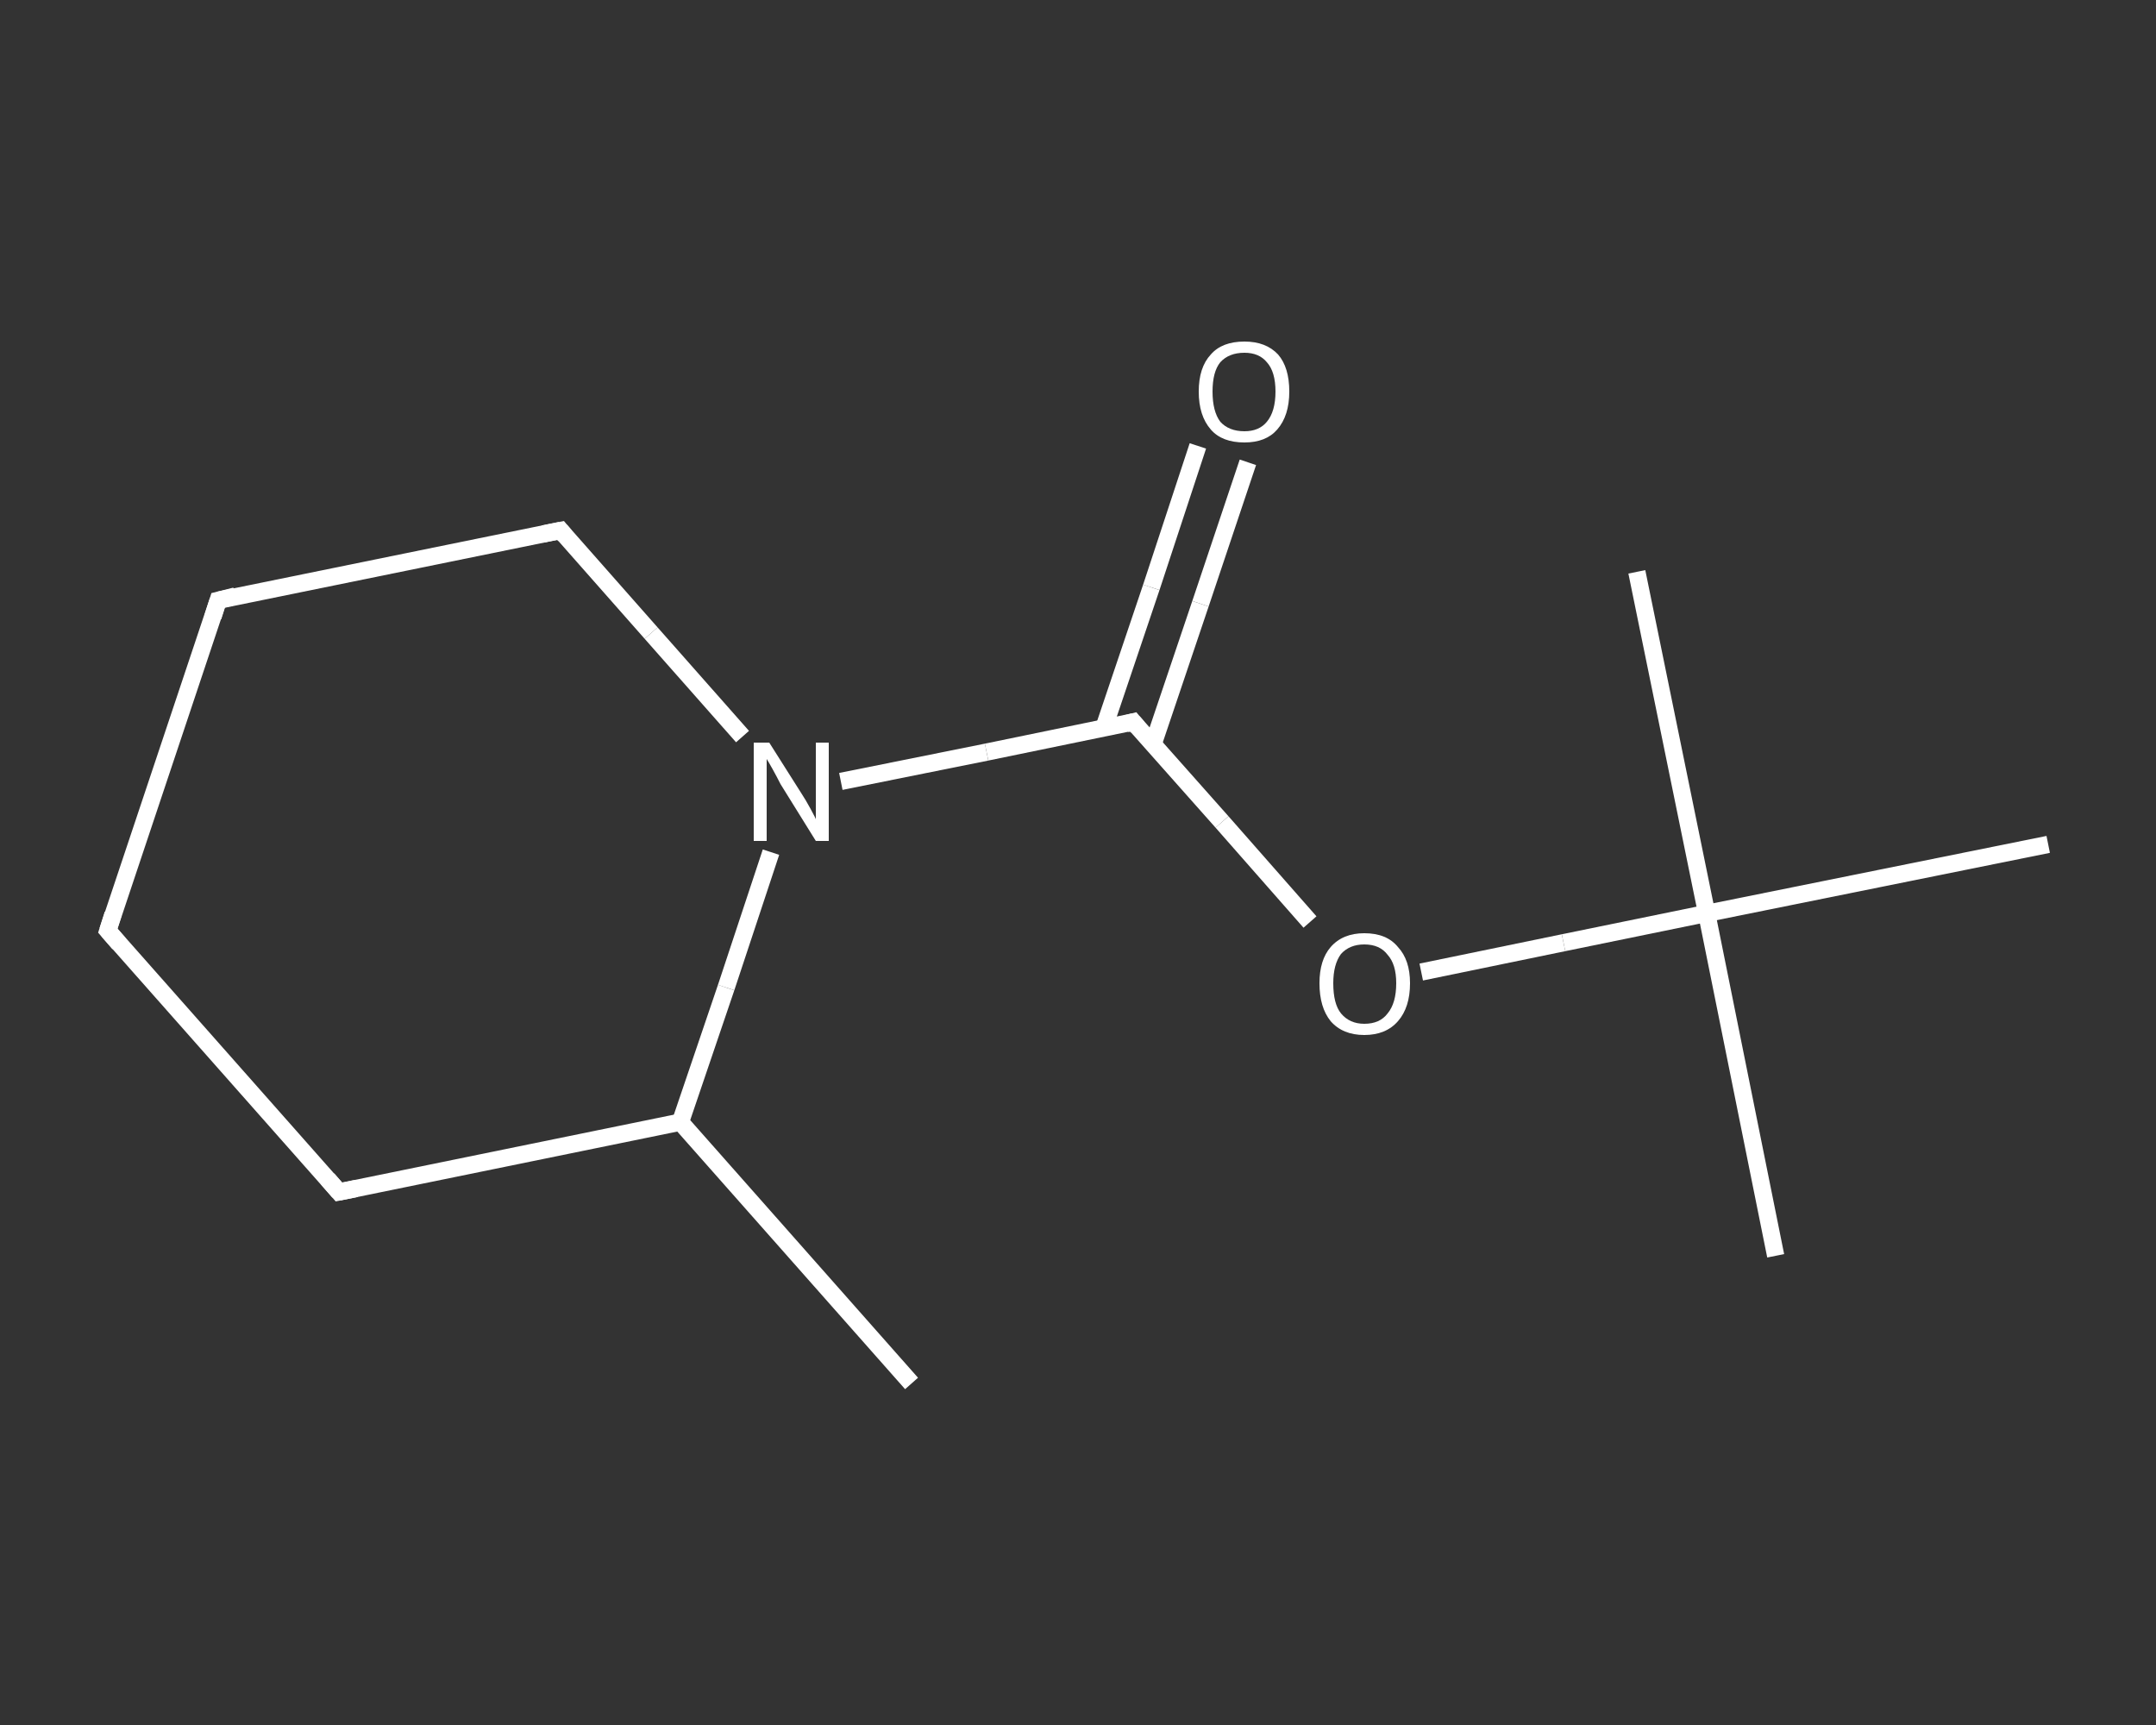 <?xml version='1.0' encoding='iso-8859-1'?>
<svg version='1.1' baseProfile='full'
              xmlns='http://www.w3.org/2000/svg'
                      xmlns:rdkit='http://www.rdkit.org/xml'
                      xmlns:xlink='http://www.w3.org/1999/xlink'
                  xml:space='preserve'
width='250px' height='200px' viewBox='0 0 250 200'>
<rect x="0" y="0" width="250" height="200" fill="#333333" stroke="none"/>
<!-- END OF HEADER -->
<rect style='opacity:1.0;fill:transparent;stroke:none' width='250.0' height='200.0' x='0.0' y='0.0'> </rect>
<path class='bond-0 atom-0 atom-1' d='M 105.7,160.4 L 78.9,130.1' style='fill:none;fill-rule:evenodd;stroke:#FFFFFF;stroke-width:2.0px;stroke-linecap:butt;stroke-linejoin:miter;stroke-opacity:1' />
<path class='bond-1 atom-1 atom-2' d='M 78.9,130.1 L 39.3,138.2' style='fill:none;fill-rule:evenodd;stroke:#FFFFFF;stroke-width:2.0px;stroke-linecap:butt;stroke-linejoin:miter;stroke-opacity:1' />
<path class='bond-2 atom-2 atom-3' d='M 39.3,138.2 L 12.5,107.9' style='fill:none;fill-rule:evenodd;stroke:#FFFFFF;stroke-width:2.0px;stroke-linecap:butt;stroke-linejoin:miter;stroke-opacity:1' />
<path class='bond-3 atom-3 atom-4' d='M 12.5,107.9 L 25.3,69.6' style='fill:none;fill-rule:evenodd;stroke:#FFFFFF;stroke-width:2.0px;stroke-linecap:butt;stroke-linejoin:miter;stroke-opacity:1' />
<path class='bond-4 atom-4 atom-5' d='M 25.3,69.6 L 65.0,61.5' style='fill:none;fill-rule:evenodd;stroke:#FFFFFF;stroke-width:2.0px;stroke-linecap:butt;stroke-linejoin:miter;stroke-opacity:1' />
<path class='bond-5 atom-5 atom-6' d='M 65.0,61.5 L 75.5,73.4' style='fill:none;fill-rule:evenodd;stroke:#FFFFFF;stroke-width:2.0px;stroke-linecap:butt;stroke-linejoin:miter;stroke-opacity:1' />
<path class='bond-5 atom-5 atom-6' d='M 75.5,73.4 L 86.1,85.4' style='fill:none;fill-rule:evenodd;stroke:#FFFFFF;stroke-width:2.0px;stroke-linecap:butt;stroke-linejoin:miter;stroke-opacity:1' />
<path class='bond-6 atom-6 atom-7' d='M 97.5,90.6 L 114.4,87.2' style='fill:none;fill-rule:evenodd;stroke:#FFFFFF;stroke-width:2.0px;stroke-linecap:butt;stroke-linejoin:miter;stroke-opacity:1' />
<path class='bond-6 atom-6 atom-7' d='M 114.4,87.2 L 131.4,83.7' style='fill:none;fill-rule:evenodd;stroke:#FFFFFF;stroke-width:2.0px;stroke-linecap:butt;stroke-linejoin:miter;stroke-opacity:1' />
<path class='bond-7 atom-7 atom-8' d='M 133.7,86.3 L 139.2,70.0' style='fill:none;fill-rule:evenodd;stroke:#FFFFFF;stroke-width:2.0px;stroke-linecap:butt;stroke-linejoin:miter;stroke-opacity:1' />
<path class='bond-7 atom-7 atom-8' d='M 139.2,70.0 L 144.7,53.6' style='fill:none;fill-rule:evenodd;stroke:#FFFFFF;stroke-width:2.0px;stroke-linecap:butt;stroke-linejoin:miter;stroke-opacity:1' />
<path class='bond-7 atom-7 atom-8' d='M 128.0,84.4 L 133.5,68.1' style='fill:none;fill-rule:evenodd;stroke:#FFFFFF;stroke-width:2.0px;stroke-linecap:butt;stroke-linejoin:miter;stroke-opacity:1' />
<path class='bond-7 atom-7 atom-8' d='M 133.5,68.1 L 138.9,51.7' style='fill:none;fill-rule:evenodd;stroke:#FFFFFF;stroke-width:2.0px;stroke-linecap:butt;stroke-linejoin:miter;stroke-opacity:1' />
<path class='bond-8 atom-7 atom-9' d='M 131.4,83.7 L 141.7,95.3' style='fill:none;fill-rule:evenodd;stroke:#FFFFFF;stroke-width:2.0px;stroke-linecap:butt;stroke-linejoin:miter;stroke-opacity:1' />
<path class='bond-8 atom-7 atom-9' d='M 141.7,95.3 L 151.9,106.9' style='fill:none;fill-rule:evenodd;stroke:#FFFFFF;stroke-width:2.0px;stroke-linecap:butt;stroke-linejoin:miter;stroke-opacity:1' />
<path class='bond-9 atom-9 atom-10' d='M 164.8,112.7 L 181.3,109.3' style='fill:none;fill-rule:evenodd;stroke:#FFFFFF;stroke-width:2.0px;stroke-linecap:butt;stroke-linejoin:miter;stroke-opacity:1' />
<path class='bond-9 atom-9 atom-10' d='M 181.3,109.3 L 197.9,105.9' style='fill:none;fill-rule:evenodd;stroke:#FFFFFF;stroke-width:2.0px;stroke-linecap:butt;stroke-linejoin:miter;stroke-opacity:1' />
<path class='bond-10 atom-10 atom-11' d='M 197.9,105.9 L 205.9,145.6' style='fill:none;fill-rule:evenodd;stroke:#FFFFFF;stroke-width:2.0px;stroke-linecap:butt;stroke-linejoin:miter;stroke-opacity:1' />
<path class='bond-11 atom-10 atom-12' d='M 197.9,105.9 L 189.8,66.3' style='fill:none;fill-rule:evenodd;stroke:#FFFFFF;stroke-width:2.0px;stroke-linecap:butt;stroke-linejoin:miter;stroke-opacity:1' />
<path class='bond-12 atom-10 atom-13' d='M 197.9,105.9 L 237.5,97.9' style='fill:none;fill-rule:evenodd;stroke:#FFFFFF;stroke-width:2.0px;stroke-linecap:butt;stroke-linejoin:miter;stroke-opacity:1' />
<path class='bond-13 atom-6 atom-1' d='M 89.4,98.8 L 84.2,114.5' style='fill:none;fill-rule:evenodd;stroke:#FFFFFF;stroke-width:2.0px;stroke-linecap:butt;stroke-linejoin:miter;stroke-opacity:1' />
<path class='bond-13 atom-6 atom-1' d='M 84.2,114.5 L 78.9,130.1' style='fill:none;fill-rule:evenodd;stroke:#FFFFFF;stroke-width:2.0px;stroke-linecap:butt;stroke-linejoin:miter;stroke-opacity:1' />
<path d='M 41.3,137.8 L 39.3,138.2 L 38.0,136.7' style='fill:none;stroke:#FFFFFF;stroke-width:2.0px;stroke-linecap:butt;stroke-linejoin:miter;stroke-opacity:1;' />
<path d='M 13.8,109.4 L 12.5,107.9 L 13.1,106.0' style='fill:none;stroke:#FFFFFF;stroke-width:2.0px;stroke-linecap:butt;stroke-linejoin:miter;stroke-opacity:1;' />
<path d='M 24.7,71.5 L 25.3,69.6 L 27.3,69.1' style='fill:none;stroke:#FFFFFF;stroke-width:2.0px;stroke-linecap:butt;stroke-linejoin:miter;stroke-opacity:1;' />
<path d='M 63.0,61.9 L 65.0,61.5 L 65.5,62.1' style='fill:none;stroke:#FFFFFF;stroke-width:2.0px;stroke-linecap:butt;stroke-linejoin:miter;stroke-opacity:1;' />
<path d='M 130.6,83.9 L 131.4,83.7 L 131.9,84.3' style='fill:none;stroke:#FFFFFF;stroke-width:2.0px;stroke-linecap:butt;stroke-linejoin:miter;stroke-opacity:1;' />
<path class='atom-6' d='M 89.2 86.1
L 93.0 92.1
Q 93.4 92.7, 94.0 93.8
Q 94.6 94.9, 94.6 95.0
L 94.6 86.1
L 96.1 86.1
L 96.1 97.5
L 94.6 97.5
L 90.5 90.9
Q 90.1 90.1, 89.6 89.2
Q 89.1 88.3, 88.9 88.0
L 88.9 97.5
L 87.4 97.5
L 87.4 86.1
L 89.2 86.1
' fill='#FFFFFF'/>
<path class='atom-8' d='M 139.0 45.4
Q 139.0 42.6, 140.4 41.1
Q 141.7 39.6, 144.3 39.6
Q 146.8 39.6, 148.2 41.1
Q 149.5 42.6, 149.5 45.4
Q 149.5 48.2, 148.1 49.8
Q 146.8 51.3, 144.3 51.3
Q 141.7 51.3, 140.4 49.8
Q 139.0 48.2, 139.0 45.4
M 144.3 50.0
Q 146.0 50.0, 146.9 48.9
Q 147.9 47.7, 147.9 45.4
Q 147.9 43.1, 146.9 42.0
Q 146.0 40.9, 144.3 40.9
Q 142.5 40.9, 141.5 42.0
Q 140.6 43.1, 140.6 45.4
Q 140.6 47.7, 141.5 48.9
Q 142.5 50.0, 144.3 50.0
' fill='#FFFFFF'/>
<path class='atom-9' d='M 153.0 114.0
Q 153.0 111.3, 154.3 109.8
Q 155.7 108.2, 158.2 108.2
Q 160.8 108.2, 162.1 109.8
Q 163.5 111.3, 163.5 114.0
Q 163.5 116.8, 162.1 118.4
Q 160.7 120.0, 158.2 120.0
Q 155.7 120.0, 154.3 118.4
Q 153.0 116.8, 153.0 114.0
M 158.2 118.7
Q 160.0 118.7, 160.9 117.5
Q 161.9 116.3, 161.9 114.0
Q 161.9 111.8, 160.9 110.7
Q 160.0 109.5, 158.2 109.5
Q 156.5 109.5, 155.5 110.6
Q 154.6 111.8, 154.6 114.0
Q 154.6 116.4, 155.5 117.5
Q 156.5 118.7, 158.2 118.7
' fill='#FFFFFF'/>
</svg>
